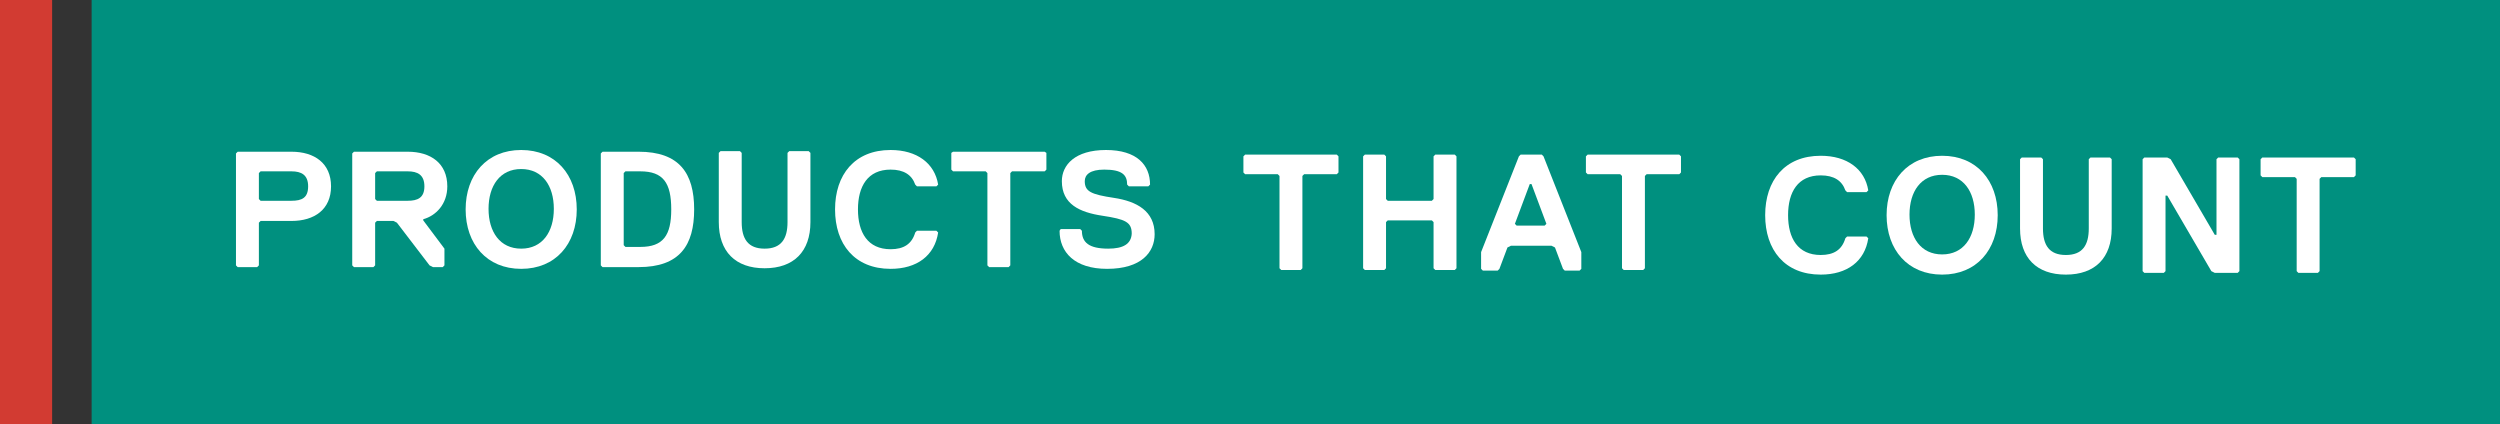 <svg xmlns="http://www.w3.org/2000/svg" width="283" height="48" viewBox="0 0 283 48" fill="none"><rect x="0" y="0" width="283" height="48" fill="#333333" stroke="none"/><g clip-path="url(#clip0)"><path d="M283 0H10.373V48H283V0Z" fill="#00907F"></path><path d="M5.9 0H0V48H5.9V0Z" fill="#D23B32"></path><path d="M140.949 17.502L140.754 17.698V19.526L140.949 19.723H144.644L144.839 19.918V30.367L145.033 30.563H147.238L147.432 30.367V19.918L147.627 19.723H151.322L151.517 19.526V17.698L151.322 17.502H140.949Z" fill="white"></path><path d="M162.474 30.563H164.678L164.873 30.367V17.698L164.678 17.502H162.474L162.279 17.698V22.531L162.085 22.727H157.093L156.898 22.531V17.698L156.704 17.502H154.499L154.305 17.698V30.367L154.499 30.563H156.704L156.898 30.367V25.143L157.093 24.947H162.085L162.279 25.143V30.367L162.474 30.563Z" fill="white"></path><path d="M174.533 17.502H172.134L171.94 17.698L167.66 28.539V30.433L167.855 30.629H169.541L169.735 30.433L170.643 28.016L171.032 27.82H175.635L176.024 28.016L176.932 30.433L177.126 30.629H178.812L179.006 30.433V28.539L174.727 17.698L174.533 17.502ZM174.857 25.535H171.68L171.486 25.339L173.171 20.833H173.366L175.052 25.339L174.857 25.535Z" fill="white"></path><path d="M183.804 30.563H186.008L186.203 30.367V19.918L186.397 19.723H190.093L190.287 19.526V17.698L190.093 17.502H179.72L179.525 17.698V19.526L179.72 19.723H183.415L183.61 19.918V30.367L183.804 30.563Z" fill="white"></path><path d="M33.001 17.175H26.906L26.712 17.371V30.041L26.906 30.237H29.11L29.305 30.041V25.208L29.499 25.012H33.001C35.594 25.012 37.474 23.706 37.474 21.094C37.474 18.482 35.594 17.175 33.001 17.175ZM33.001 22.727H29.499L29.305 22.531V19.592L29.499 19.396H33.001C34.103 19.396 34.881 19.788 34.881 21.094C34.881 22.4 34.167 22.727 33.001 22.727Z" fill="white"></path><path d="M50.635 21.094C50.635 18.482 48.755 17.175 46.162 17.175H40.067L39.873 17.371V30.041L40.067 30.237H42.272L42.466 30.041V25.208L42.661 25.012H44.541L44.93 25.208L48.625 30.041L49.014 30.237H50.117L50.311 30.041V28.147L47.912 24.947V24.816C49.339 24.424 50.635 23.118 50.635 21.094ZM46.162 22.727H42.661L42.466 22.531V19.592L42.661 19.396H46.162C47.264 19.396 48.042 19.788 48.042 21.094C48.042 22.4 47.264 22.727 46.162 22.727Z" fill="white"></path><path d="M58.999 16.98C55.109 16.98 52.71 19.788 52.71 23.706C52.71 27.625 55.109 30.433 58.999 30.433C62.889 30.433 65.288 27.625 65.288 23.706C65.288 19.788 62.889 16.98 58.999 16.98ZM58.999 28.147C56.6 28.147 55.303 26.253 55.303 23.641C55.303 21.029 56.6 19.135 58.999 19.135C61.398 19.135 62.694 21.029 62.694 23.641C62.694 26.253 61.398 28.147 58.999 28.147Z" fill="white"></path><path d="M78.579 23.706C78.579 19.592 76.893 17.175 72.29 17.175H68.205L68.011 17.371V30.041L68.205 30.237H72.29C76.958 30.237 78.579 27.755 78.579 23.706ZM72.484 27.951H70.799L70.604 27.755V19.592L70.799 19.396H72.484C75.078 19.396 75.985 20.702 75.985 23.706C75.985 26.645 75.078 27.951 72.484 27.951Z" fill="white"></path><path d="M91.74 17.306L91.546 17.11H89.341L89.147 17.306V25.143C89.147 27.037 88.433 28.147 86.553 28.147C84.673 28.147 83.96 27.037 83.96 25.143V17.306L83.765 17.11H81.561L81.367 17.306V25.143C81.367 28.474 83.247 30.367 86.553 30.367C89.86 30.367 91.74 28.474 91.74 25.143V17.306Z" fill="white"></path><path d="M100.817 19.2C102.308 19.2 103.216 19.788 103.605 20.898L103.799 21.094H106.003L106.198 20.898C105.809 18.482 103.799 16.98 100.817 16.98C96.732 16.98 94.528 19.788 94.528 23.706C94.528 27.625 96.732 30.433 100.817 30.433C103.799 30.433 105.809 28.931 106.198 26.318L106.003 26.122H103.799L103.605 26.318C103.216 27.625 102.308 28.212 100.817 28.212C98.223 28.212 97.121 26.318 97.121 23.706C97.121 21.094 98.223 19.2 100.817 19.2Z" fill="white"></path><path d="M111.968 30.237H114.173L114.367 30.041V19.592L114.562 19.396H118.257L118.452 19.2V17.306L118.257 17.175H107.884L107.689 17.306V19.2L107.884 19.396H111.579L111.774 19.592V30.041L111.968 30.237Z" fill="white"></path><path d="M125.454 28.147C123.249 28.147 122.471 27.429 122.471 26.122L122.277 25.927H120.072L119.943 26.122C119.943 28.539 121.628 30.433 125.324 30.433C129.214 30.433 130.705 28.539 130.705 26.514C130.705 23.902 128.695 22.792 126.102 22.4C123.509 22.008 122.795 21.682 122.795 20.506C122.795 19.788 123.379 19.2 125 19.2C127.01 19.2 127.593 19.788 127.593 20.898L127.788 21.094H129.992L130.186 20.898C130.186 18.678 128.695 16.98 125.194 16.98C121.693 16.98 120.202 18.678 120.202 20.506C120.202 23.118 122.212 24.033 124.805 24.424C127.399 24.816 128.112 25.143 128.112 26.449C128.047 27.625 127.139 28.147 125.454 28.147Z" fill="white"></path><path d="M206.107 19.853C207.598 19.853 208.506 20.441 208.895 21.551L209.089 21.747H211.294L211.488 21.551C211.099 19.135 209.089 17.633 206.107 17.633C202.022 17.633 199.818 20.441 199.818 24.359C199.818 28.277 202.022 31.086 206.107 31.086C209.089 31.086 211.099 29.584 211.488 26.971L211.294 26.776H209.089L208.895 26.971C208.506 28.277 207.598 28.865 206.107 28.865C203.514 28.865 202.411 26.971 202.411 24.359C202.411 21.747 203.514 19.853 206.107 19.853Z" fill="white"></path><path d="M219.852 17.633C215.962 17.633 213.563 20.441 213.563 24.359C213.563 28.277 215.962 31.086 219.852 31.086C223.742 31.086 226.141 28.277 226.141 24.359C226.141 20.441 223.742 17.633 219.852 17.633ZM219.852 28.8C217.453 28.8 216.156 26.906 216.156 24.294C216.156 21.682 217.453 19.788 219.852 19.788C222.251 19.788 223.547 21.682 223.547 24.294C223.547 26.906 222.251 28.8 219.852 28.8Z" fill="white"></path><path d="M233.856 31.086C237.162 31.086 239.043 29.192 239.043 25.861V18.024L238.848 17.829H236.644L236.449 18.024V25.861C236.449 27.755 235.736 28.865 233.856 28.865C231.976 28.865 231.263 27.755 231.263 25.861V18.024L231.068 17.829H228.864L228.669 18.024V25.861C228.669 29.192 230.549 31.086 233.856 31.086Z" fill="white"></path><path d="M244.942 30.89L245.137 30.694V22.139H245.332L250.324 30.694L250.713 30.89H253.306L253.501 30.694V18.024L253.306 17.829H251.102L250.907 18.024V26.58H250.713L245.721 18.024L245.332 17.829H242.738L242.544 18.024V30.694L242.738 30.89H244.942Z" fill="white"></path><path d="M266.467 17.829H256.094L255.899 18.024V19.853L256.094 20.049H259.789L259.984 20.245V30.694L260.178 30.89H262.383L262.577 30.694V20.245L262.772 20.049H266.467L266.662 19.853V18.024L266.467 17.829Z" fill="white"></path></g><defs><clipPath id="clip0"><rect width="283" height="48" fill="white"></rect></clipPath></defs></svg>